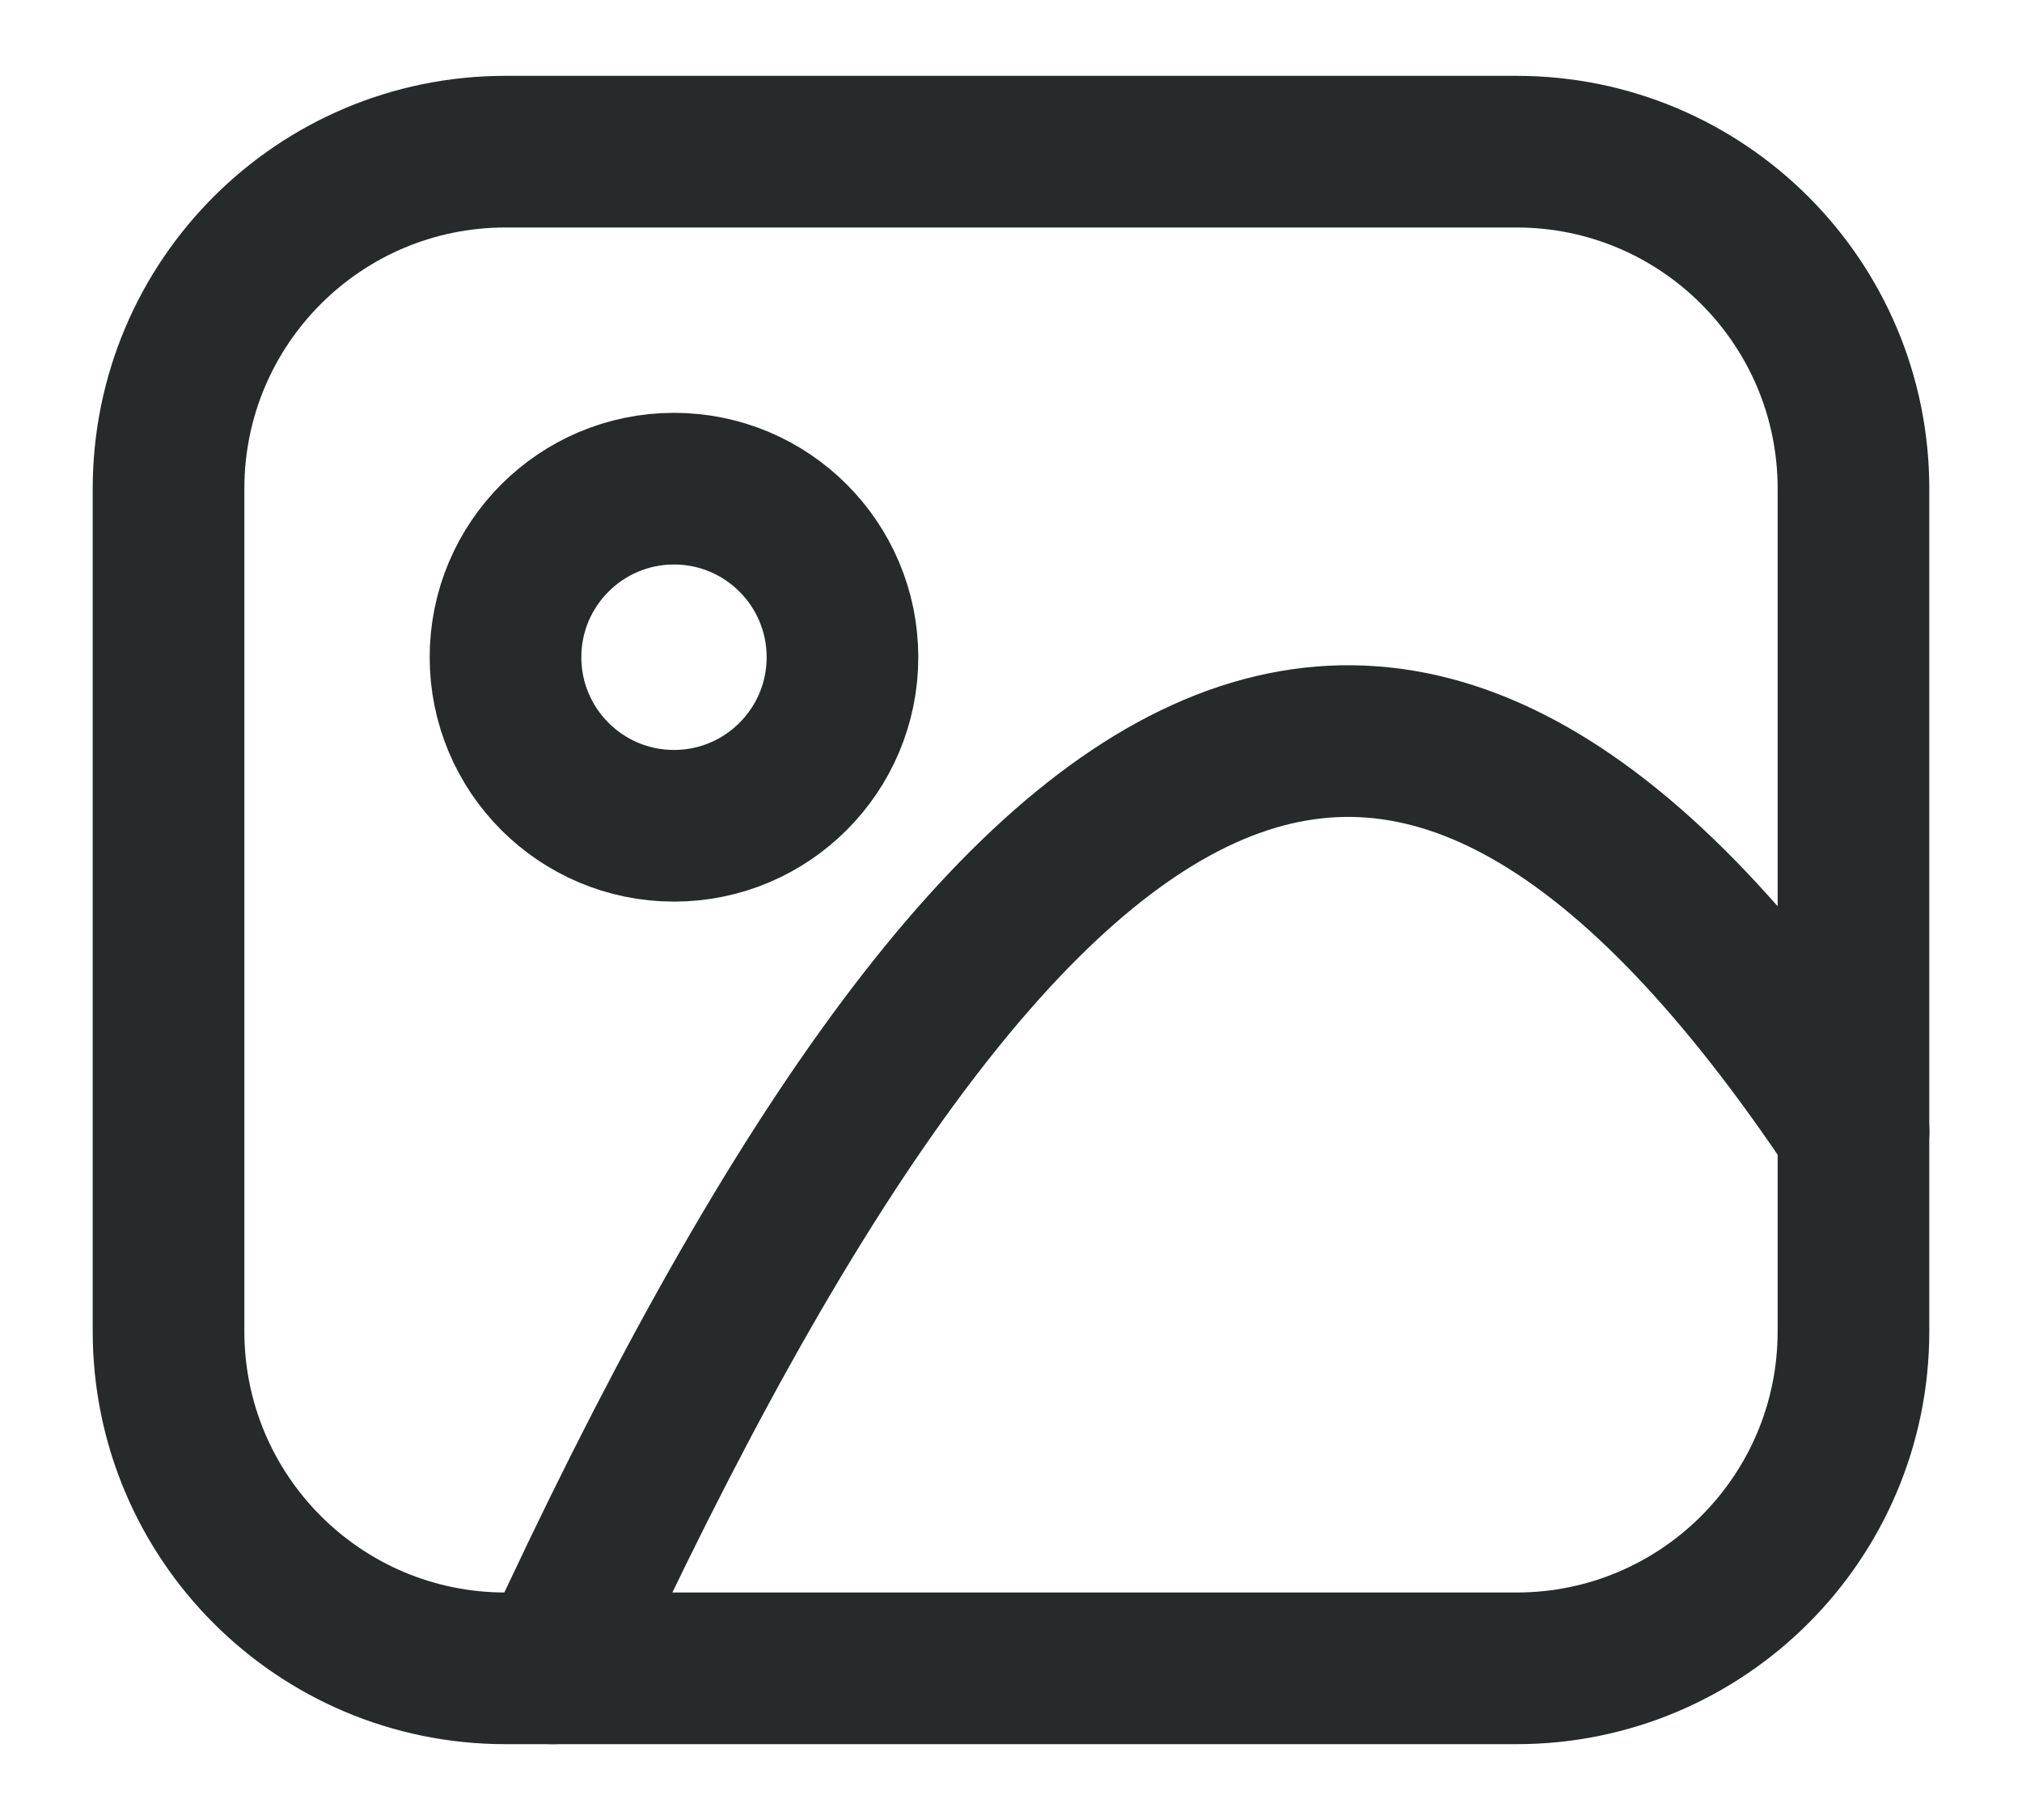 <svg width="20" height="18" viewBox="0 0 20 18" fill="none" xmlns="http://www.w3.org/2000/svg">
<g clip-path="url(#clip0_1126_2002)">
<path d="M6.667 8.167C7.587 8.167 8.333 7.42 8.333 6.5C8.333 5.58 7.587 4.833 6.667 4.833C5.746 4.833 5 5.58 5 6.5C5 7.42 5.746 8.167 6.667 8.167Z" stroke="#272A2A" stroke-width="1.5" stroke-linecap="round" stroke-linejoin="round"/>
<path d="M5.467 16.5C10.109 6.417 13.967 4.65 18.334 11.192" stroke="#272A2A" stroke-width="1.5" stroke-linecap="round" stroke-linejoin="round"/>
<path d="M15 1.5H5C3.159 1.5 1.667 2.992 1.667 4.833V13.167C1.667 15.008 3.159 16.5 5 16.5H15C16.841 16.5 18.333 15.008 18.333 13.167V4.833C18.333 2.992 16.841 1.5 15 1.5Z" stroke="#272A2A" stroke-width="1.5" stroke-linecap="round" stroke-linejoin="round"/>
</g>
<defs>
<clipPath id="clip0_1126_2002">
<rect width="20" height="18" fill="white"/>
</clipPath>
</defs>
</svg>
